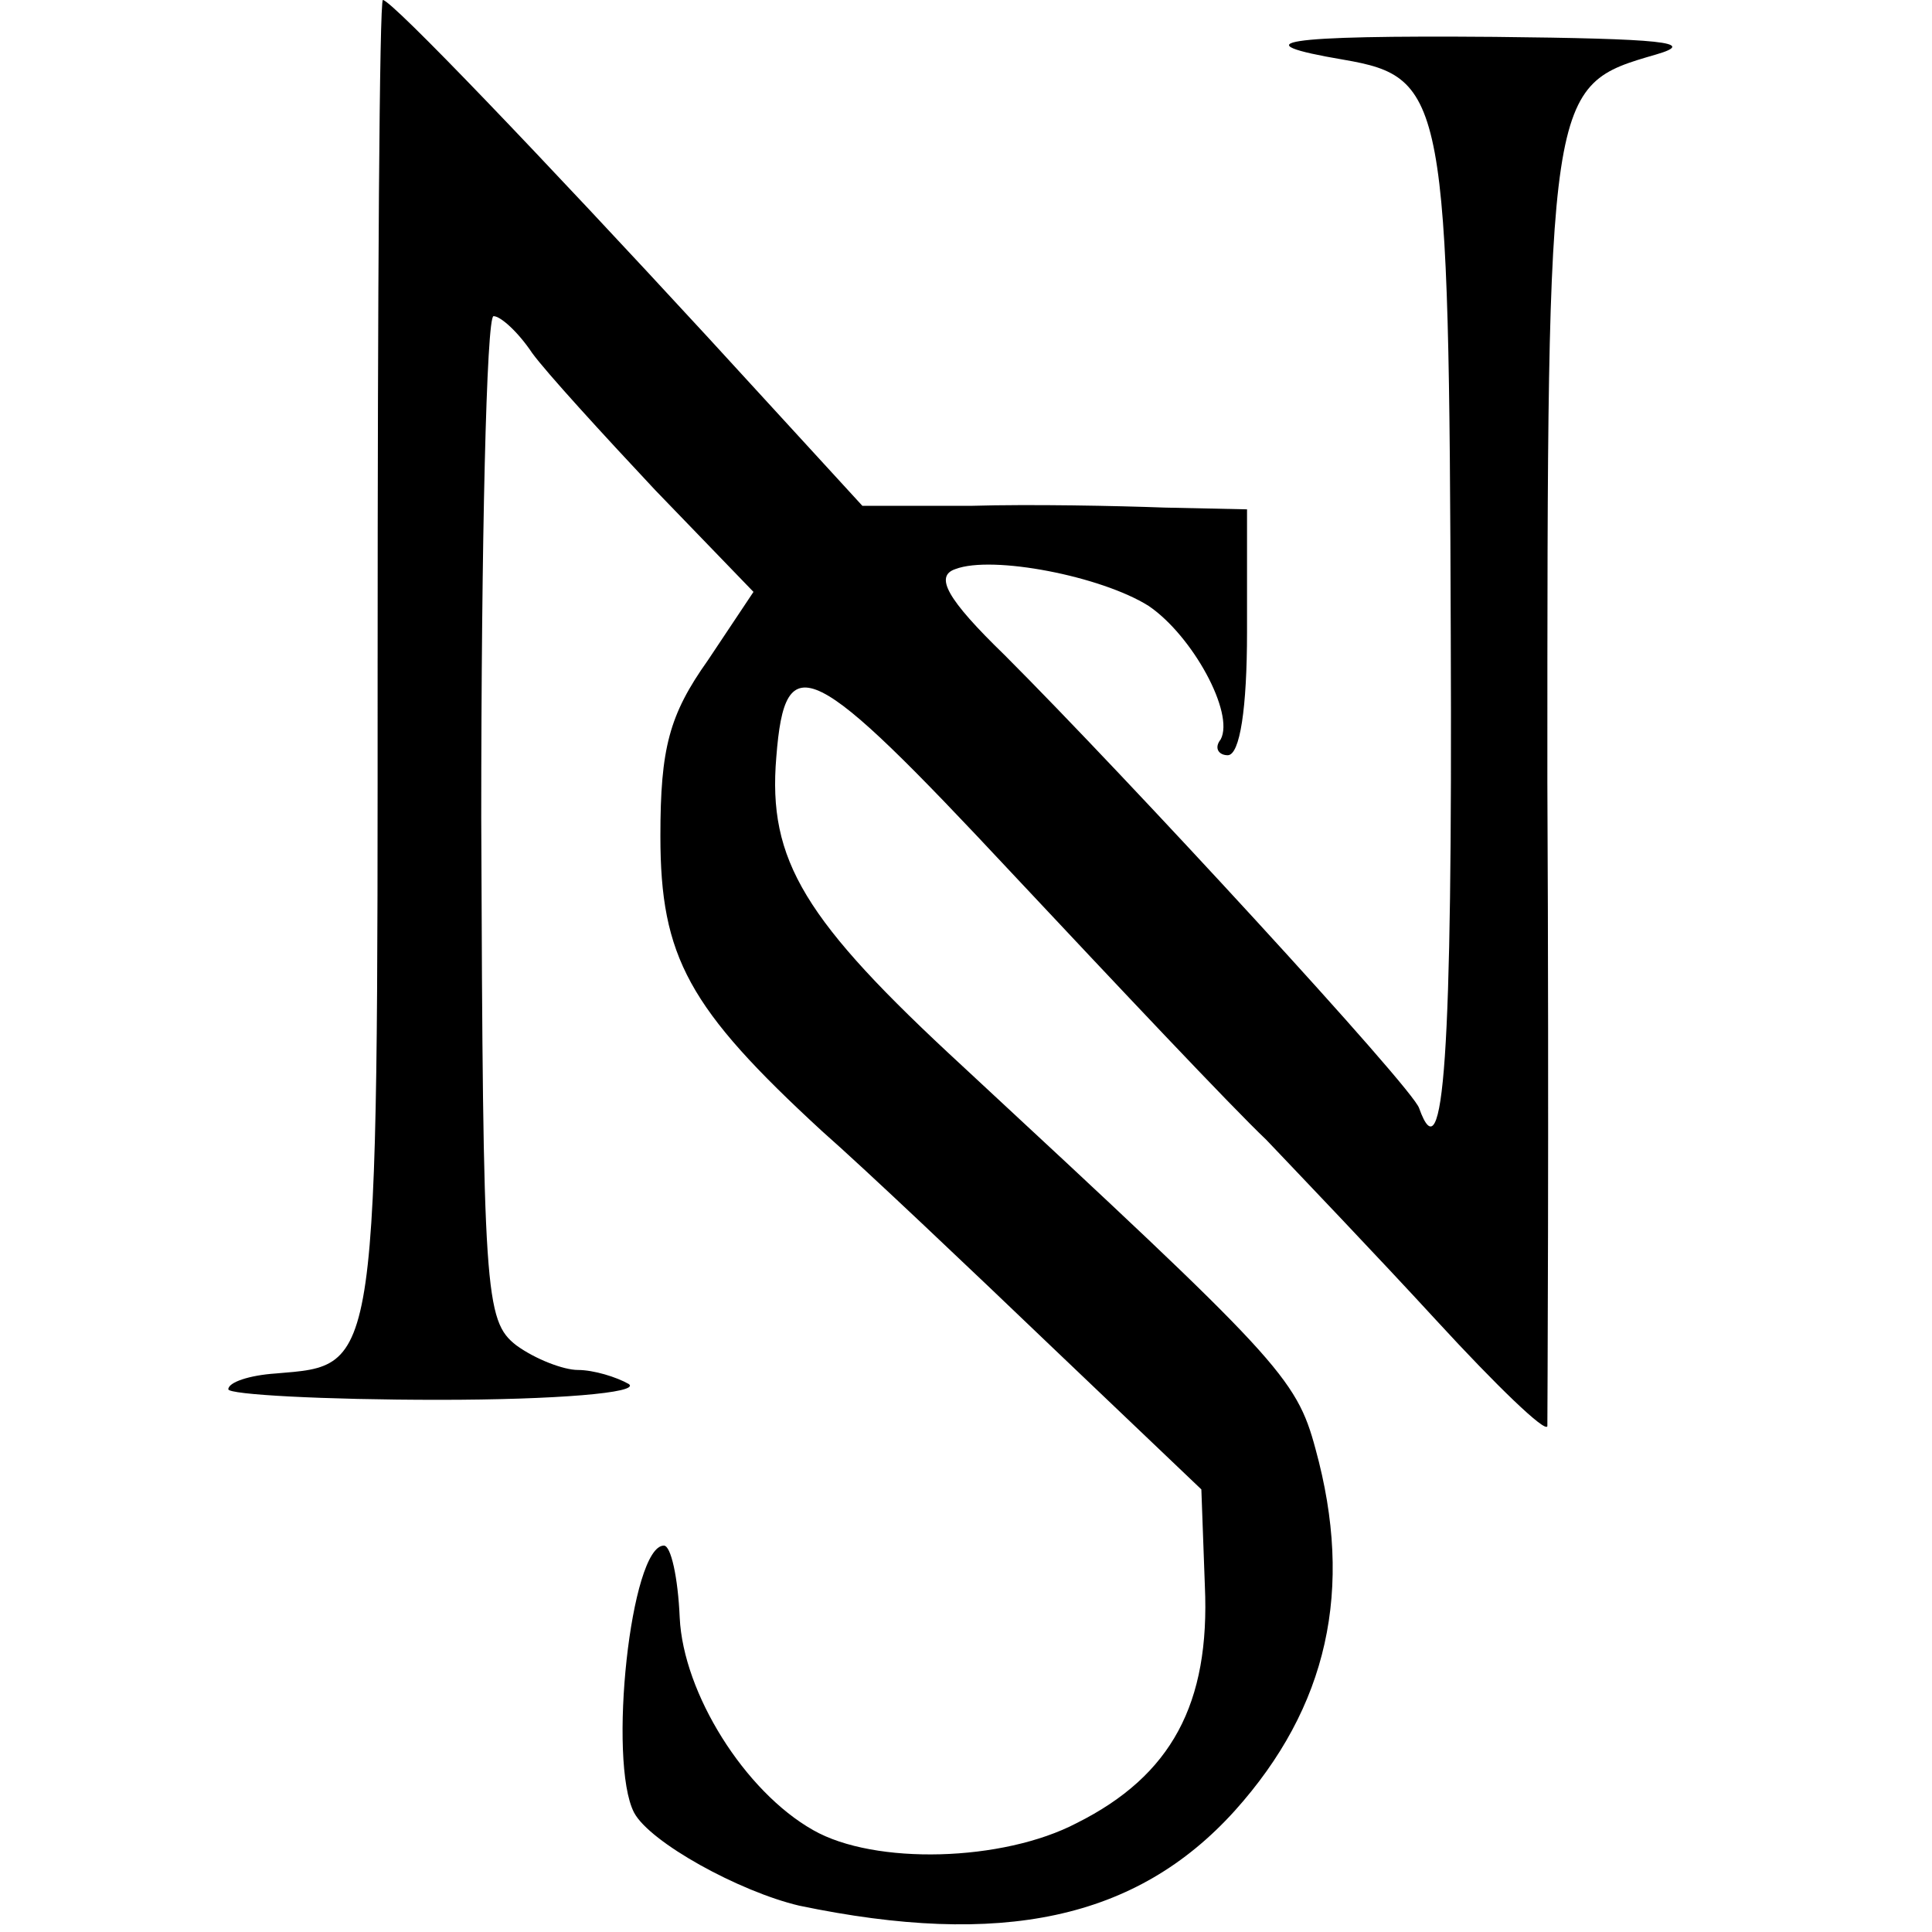 <?xml version="1.0" standalone="no"?>
<!DOCTYPE svg PUBLIC "-//W3C//DTD SVG 20010904//EN"
 "http://www.w3.org/TR/2001/REC-SVG-20010904/DTD/svg10.dtd">
<svg version="1.0" xmlns="http://www.w3.org/2000/svg"
 width="110pt" height="110pt" viewBox="0 0 110 110"
 preserveAspectRatio="xMidYMid meet">
<g transform="translate(0,110) scale(0.1,-0.1)"
fill="#000000" stroke="none">
<path d="M215 725 c0 -409 1 -402 -58 -407 -15 -1 -27 -5 -27 -9 0 -3 54 -6
120 -6 66 0 115 4 108 9 -7 4 -20 8 -29 8 -8 0 -24 6 -35 14 -18 14 -19 29
-20 300 0 157 3 286 7 286 4 0 14 -9 22 -21 8 -11 40 -46 70 -78 l56 -58 -26
-39 c-22 -31 -27 -50 -27 -100 0 -69 16 -98 92 -168 25 -22 84 -78 131 -123
l85 -81 2 -55 c3 -67 -19 -108 -73 -135 -42 -22 -115 -24 -150 -4 -39 22 -74
78 -76 121 -1 23 -5 41 -9 41 -19 0 -32 -123 -17 -152 9 -17 60 -45 94 -53
115 -24 192 -8 248 54 53 59 68 126 46 206 -11 41 -21 51 -201 218 -90 83
-111 117 -106 176 5 64 20 56 134 -66 60 -64 125 -133 145 -152 19 -20 63 -66
97 -103 34 -37 62 -64 63 -60 0 4 1 169 0 367 0 397 0 396 62 414 24 7 3 9
-92 10 -122 1 -145 -3 -86 -13 58 -10 60 -22 61 -328 1 -241 -4 -308 -18 -269
-3 11 -167 189 -236 258 -33 32 -40 45 -28 49 21 8 83 -4 110 -21 25 -17 49
-61 41 -76 -4 -5 -1 -9 4 -9 7 0 11 27 11 70 l0 70 -47 1 c-27 1 -76 2 -110 1
l-62 0 -88 96 c-94 102 -180 192 -185 192 -2 0 -3 -169 -3 -375z"/>
</g>
</svg>
